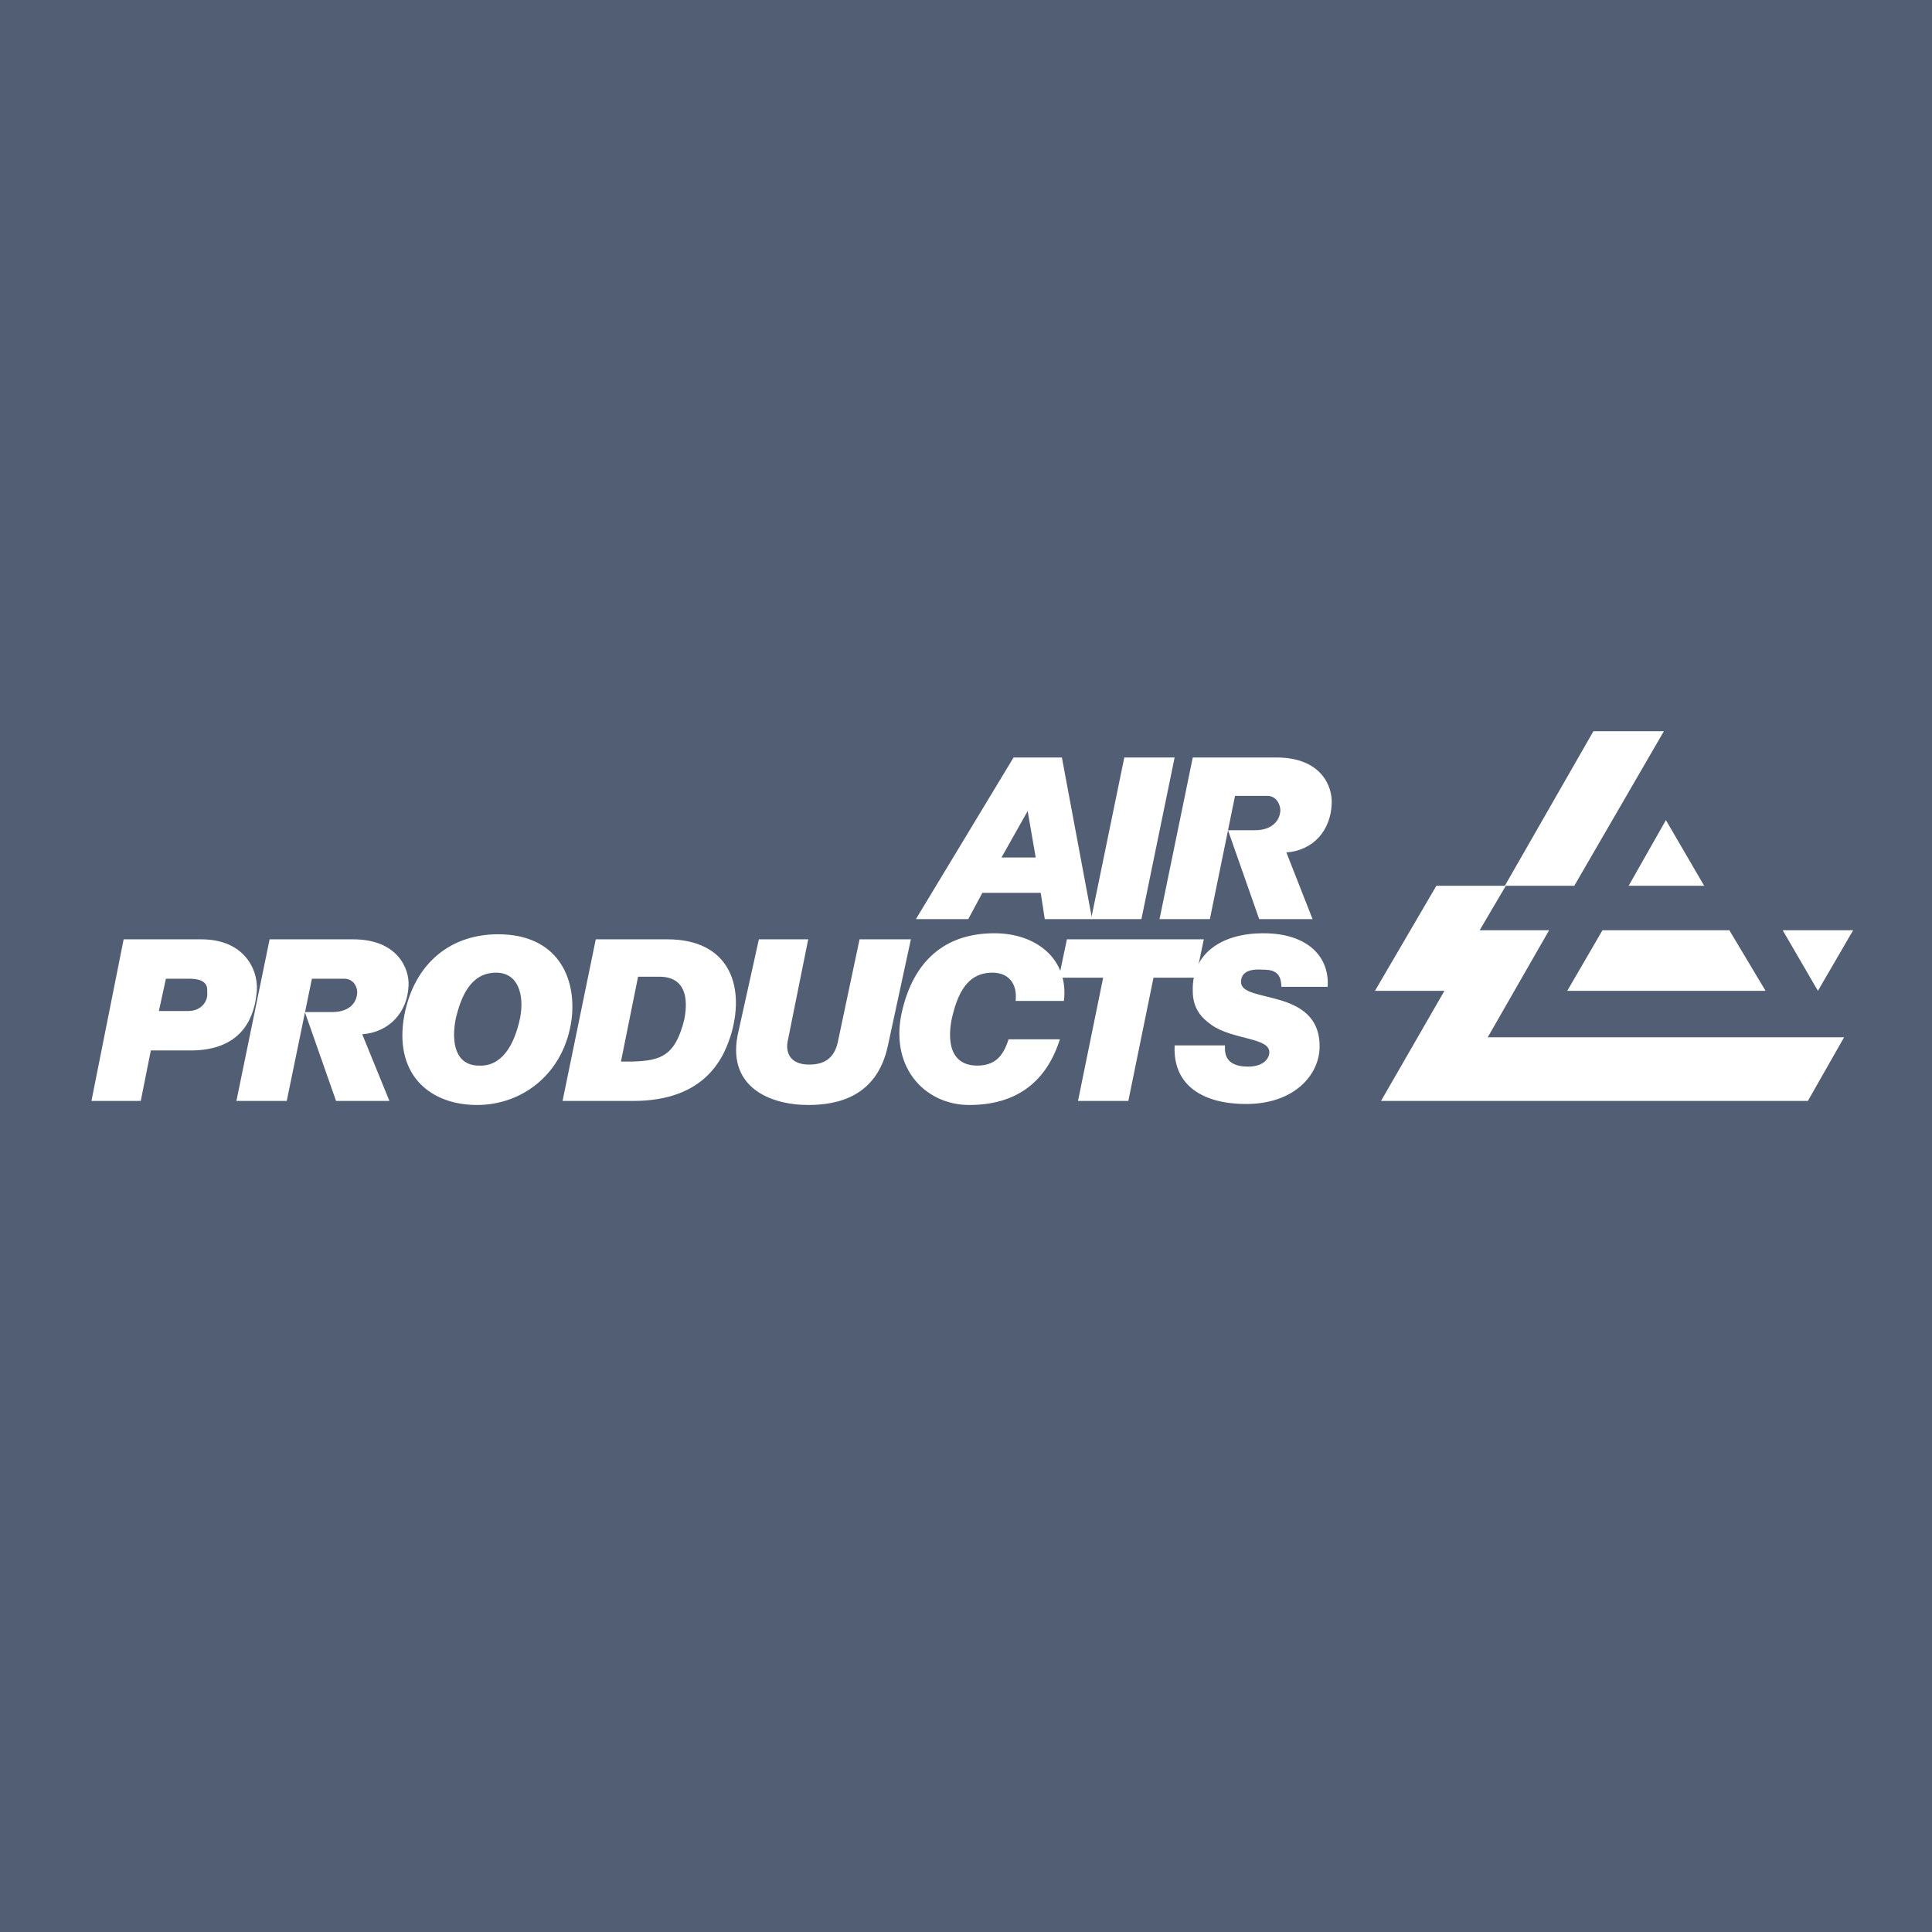 <svg xmlns="http://www.w3.org/2000/svg" width="2500" height="2500" viewBox="0 0 192.756 192.756"><path fill="#525e74" d="M0 192.756h192.756V0H0v192.756z"/><path d="M73.704 102.787c-1.406 5.645 3.114 7.457 6.93 7.457 2.913 0 6.83-.805 7.935-5.844l2.311-10.684h-5.122l-2.11 9.977c-.301 1.715-1.205 2.521-2.912 2.521-2.009 0-2.411-1.311-2.109-2.521l2.008-9.977h-4.921l-2.01 9.071zM106.146 99.863c.502-4.131-2.712-6.752-6.931-6.752-4.519 0-7.834 2.318-9.139 7.459-1.507 5.744 2.109 9.674 6.628 9.674 4.822 0 7.733-2.418 9.04-6.551h-5.122c-.504 1.613-1.307 2.621-3.114 2.621-3.214 0-2.913-3.426-2.411-5.24.804-3.125 2.21-4.031 3.918-4.031 1.607 0 2.512 1.107 2.311 2.82h4.82z" fill-rule="evenodd" clip-rule="evenodd" fill="#fff"/><path fill-rule="evenodd" clip-rule="evenodd" fill="#fff" d="M105.643 97.547h4.419l-2.51 12.295h5.022l2.511-12.295h4.218l.803-3.831h-13.66l-.803 3.831z"/><path d="M132.461 98.453c.201-2.923-1.909-5.342-6.43-5.342-4.017 0-7.131 1.915-7.029 5.745 0 1.814.903 2.721 1.907 3.428 2.211 1.512 5.927 1.209 5.726 2.822-.1.705-.803 1.311-2.108 1.311-2.512 0-2.311-1.613-2.311-2.117h-5.022c-.2 4.133 3.014 5.846 7.132 5.846 4.82 0 7.332-2.922 7.332-5.744 0-5.947-7.936-4.234-7.834-6.451 0-.807.602-1.311 2.108-1.209.904 0 1.908.1 1.908 1.713h4.621v-.002zM113.879 91.7l3.314-16.126h-5.021L108.857 91.7h5.022zM36.14 103.189c2.712-.201 4.52-2.217 4.62-4.838.1-1.713-1.105-4.635-5.524-4.635h-8.337l-3.313 16.125h5.022l2.511-12.195h3.214c1.004 0 1.306.908 1.306 1.311 0 1.008-.703 2.016-2.511 2.016h-2.712l3.113 8.869h5.324l-2.713-6.653zM128.343 85.048c2.712-.202 4.419-2.217 4.519-4.838.102-1.713-1.004-4.636-5.523-4.636h-8.336L115.687 91.7h5.022l2.511-12.296h3.214c1.005 0 1.306 1.007 1.306 1.411 0 .907-.702 2.016-2.511 2.016h-2.712l3.114 8.869h5.323l-2.611-6.652z" fill-rule="evenodd" clip-rule="evenodd" fill="#fff"/><path d="M103.333 85.552h-3.414l2.611-4.637.803 4.637zM96.604 91.7l1.406-2.622h5.825l.402 2.622h4.721l-3.014-16.126h-4.82L91.381 91.7h5.223zM15.851 100.871l.703-3.225h2.31c2.009 0 1.808 1.008 1.808 1.412.101.604-.402 1.812-1.908 1.812h-2.913v.001zm-1.808 8.971l1.005-5.039h4.218c4.52-.102 6.027-2.822 6.328-5.645.301-2.115-1.005-5.442-5.524-5.442h-7.734l-3.214 16.125h4.921v.001zM49.498 97.043c2.21 0 2.812 2.217 2.411 4.434-.603 2.924-1.909 4.939-4.118 4.838-2.311 0-2.812-2.217-2.311-4.738.502-2.015 1.407-4.534 4.018-4.534zm.201-3.831c-5.122 0-8.638 3.326-9.441 8.567-.804 5.645 2.812 8.465 7.332 8.465 4.62 0 8.738-3.225 9.441-8.566.502-4.131-1.406-8.466-7.332-8.466zM63.66 97.445h2.109c2.612 0 2.913 2.117 2.511 4.232-.904 3.73-2.41 4.133-5.122 4.234h-1.205l1.707-8.466zm-.502 12.397c7.332 0 9.14-4.434 9.843-6.854 1.306-4.736-.302-9.272-6.428-9.272H59.44l-3.313 16.125h7.031v.001zM184.89 92.809l-3.516 6.046-3.516-6.046h7.032zM156.365 98.855l3.515-6.046h12.656l3.614 6.046h-19.785z" fill-rule="evenodd" clip-rule="evenodd" fill="#fff"/><path fill-rule="evenodd" clip-rule="evenodd" fill="#fff" d="M150.237 88.374l-2.61 4.435h6.93l-6.127 10.683h35.555l-3.615 6.35h-42.586l6.328-10.987h-6.931l6.127-10.481h13.759l8.94-15.421h-7.031l-8.838 15.421h.099z"/><path fill-rule="evenodd" clip-rule="evenodd" fill="#fff" d="M162.491 88.374h7.533l-3.816-6.551-3.717 6.551z"/></svg>